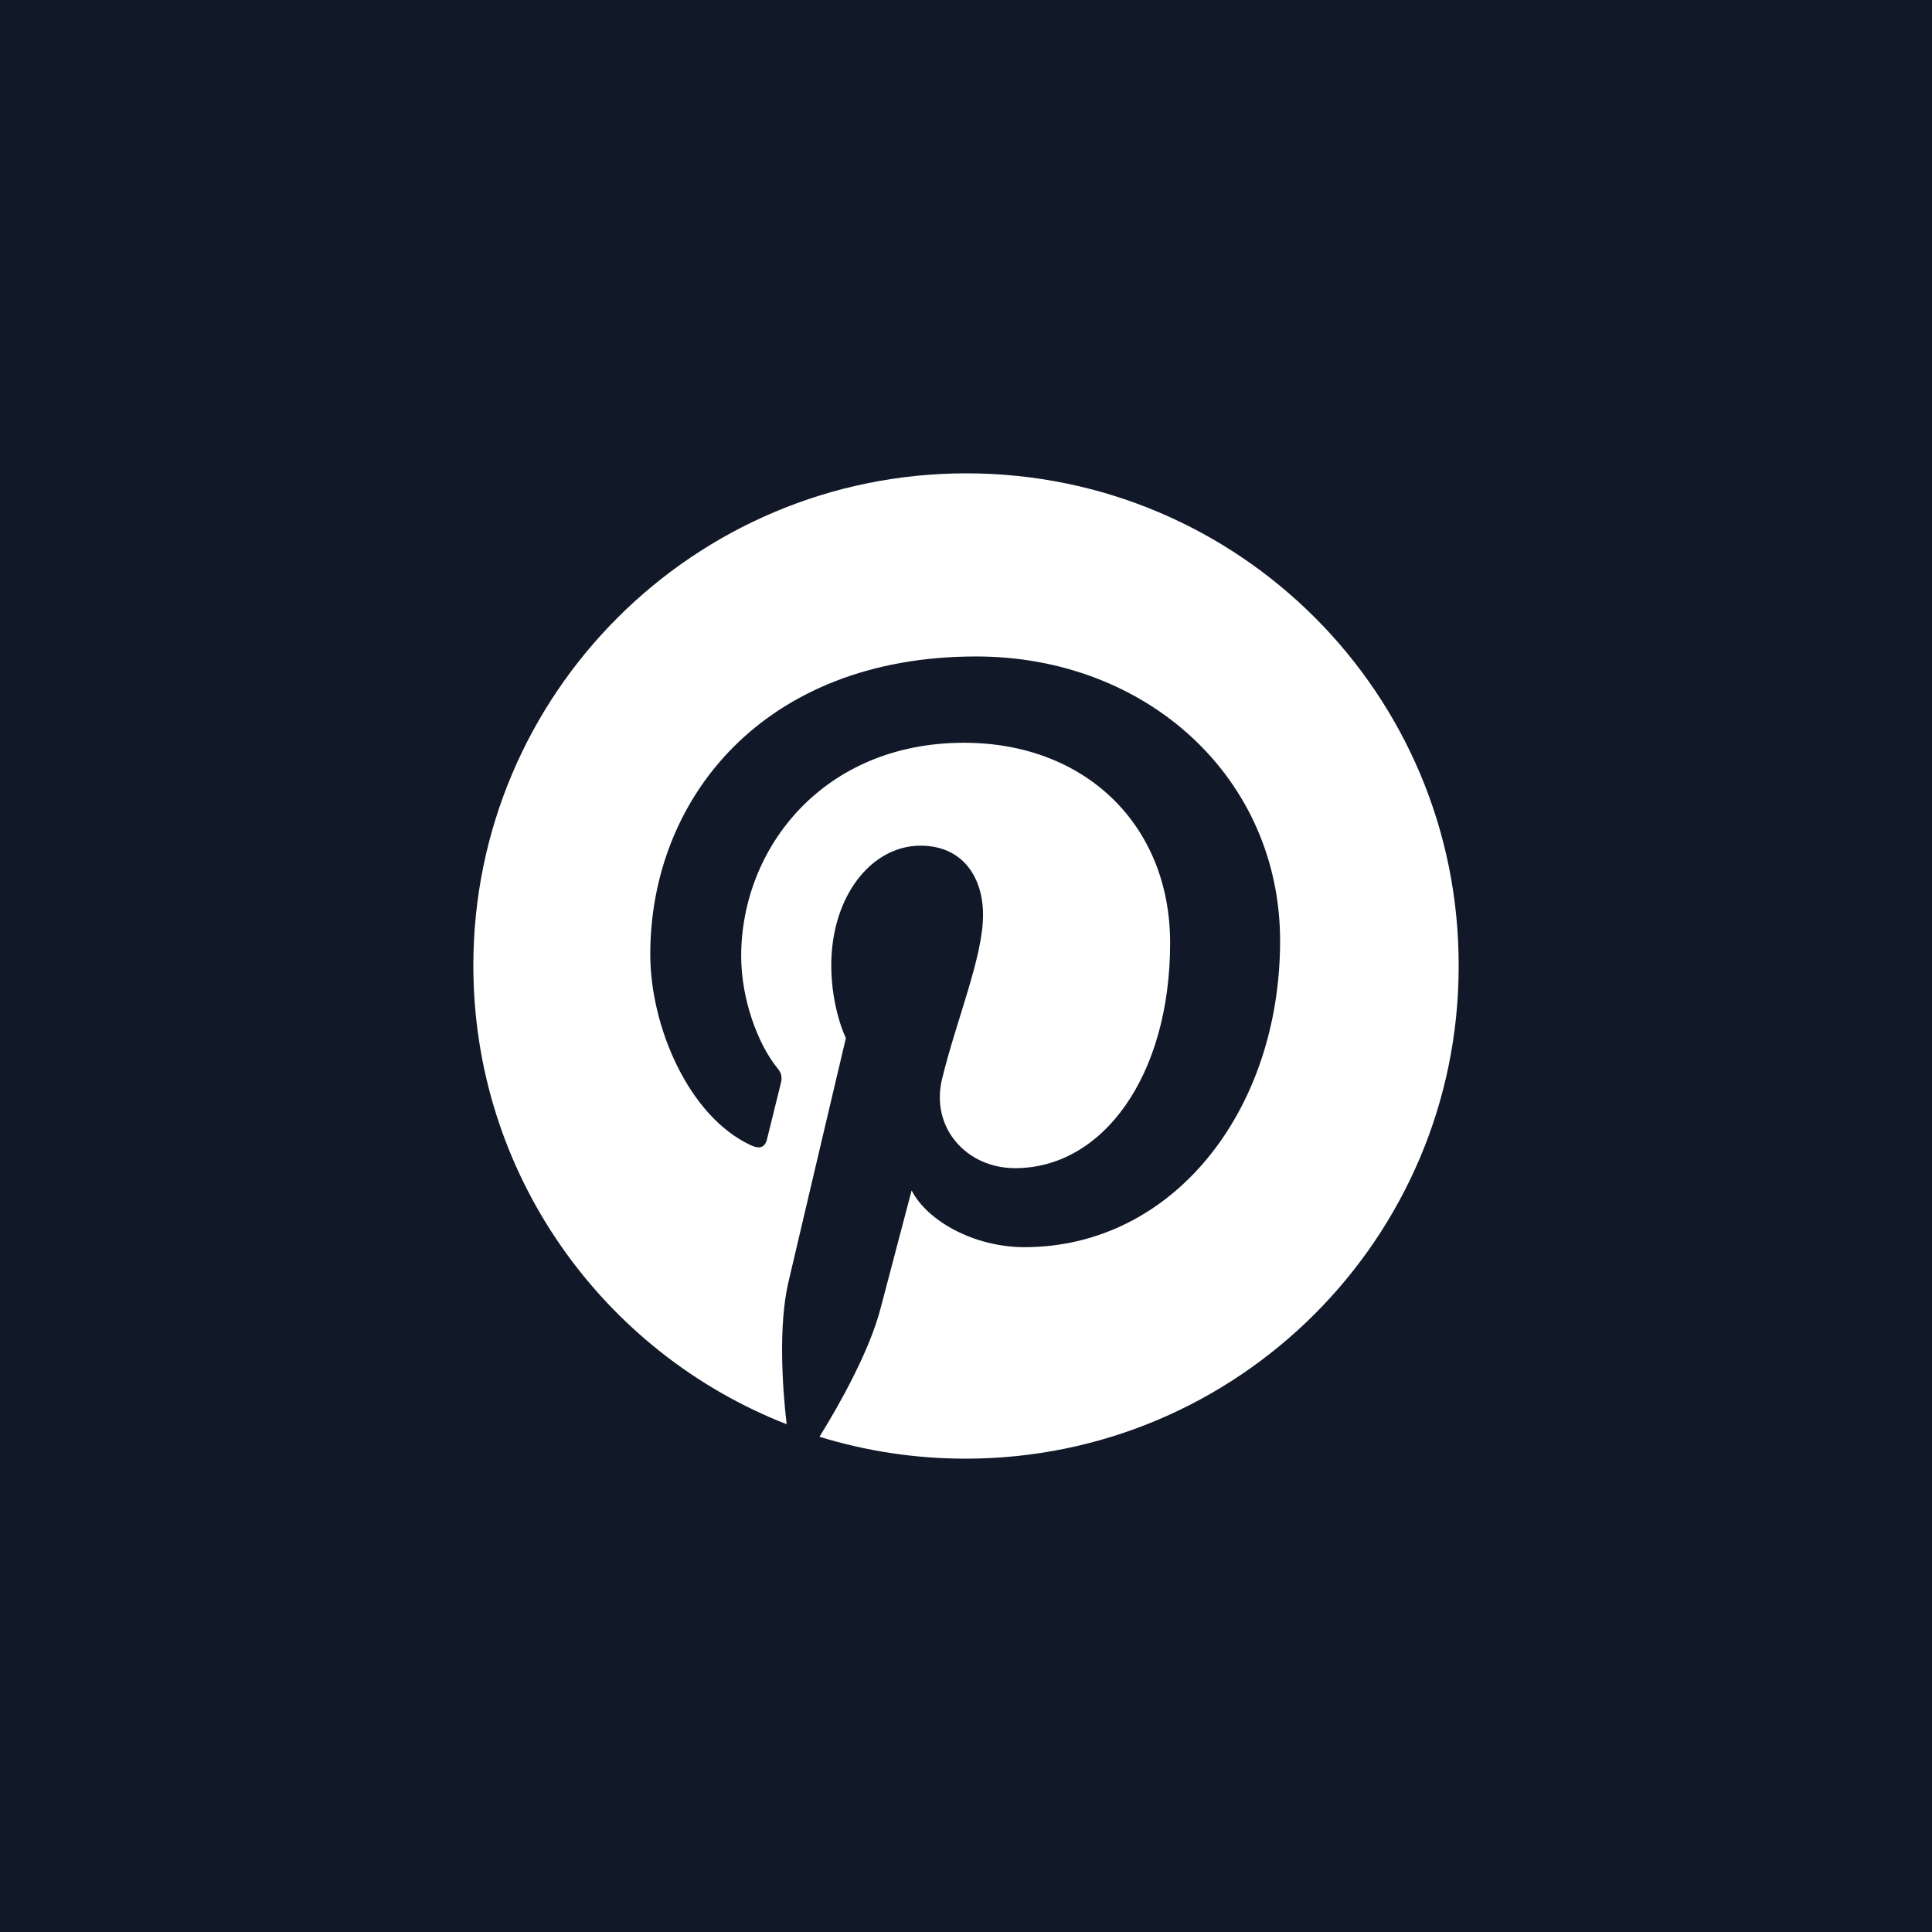 <svg width="200" height="200" viewBox="0 0 200 200" fill="none" xmlns="http://www.w3.org/2000/svg">
<rect width="200" height="200" fill="#111827"/>
<path d="M100.042 49C71.853 49 49 71.816 49 99.958C49 121.558 62.443 140.012 81.432 147.435C80.969 143.409 80.591 137.201 81.6 132.798C82.524 128.813 87.565 107.465 87.565 107.465C87.565 107.465 86.053 104.404 86.053 99.916C86.053 92.828 90.17 87.544 95.295 87.544C99.664 87.544 101.764 90.815 101.764 94.716C101.764 99.077 98.992 105.62 97.521 111.701C96.303 116.776 100.084 120.928 105.083 120.928C114.157 120.928 121.131 111.366 121.131 97.609C121.131 85.405 112.351 76.891 99.79 76.891C85.254 76.891 76.727 87.753 76.727 98.993C76.727 103.355 78.407 108.053 80.507 110.611C80.927 111.114 80.969 111.576 80.843 112.079C80.465 113.673 79.583 117.154 79.415 117.867C79.205 118.789 78.659 118.999 77.693 118.538C71.307 115.56 67.316 106.291 67.316 98.784C67.316 82.72 78.995 67.957 101.05 67.957C118.736 67.957 132.515 80.54 132.515 97.4C132.515 114.973 121.425 129.107 106.049 129.107C100.882 129.107 96.009 126.423 94.371 123.235C94.371 123.235 91.808 132.965 91.178 135.356C90.044 139.802 86.935 145.338 84.834 148.735C89.624 150.203 94.665 151 99.958 151C128.146 151 151 128.184 151 100.042C151.084 71.816 128.23 49 100.042 49Z" fill="white"/>
</svg>
